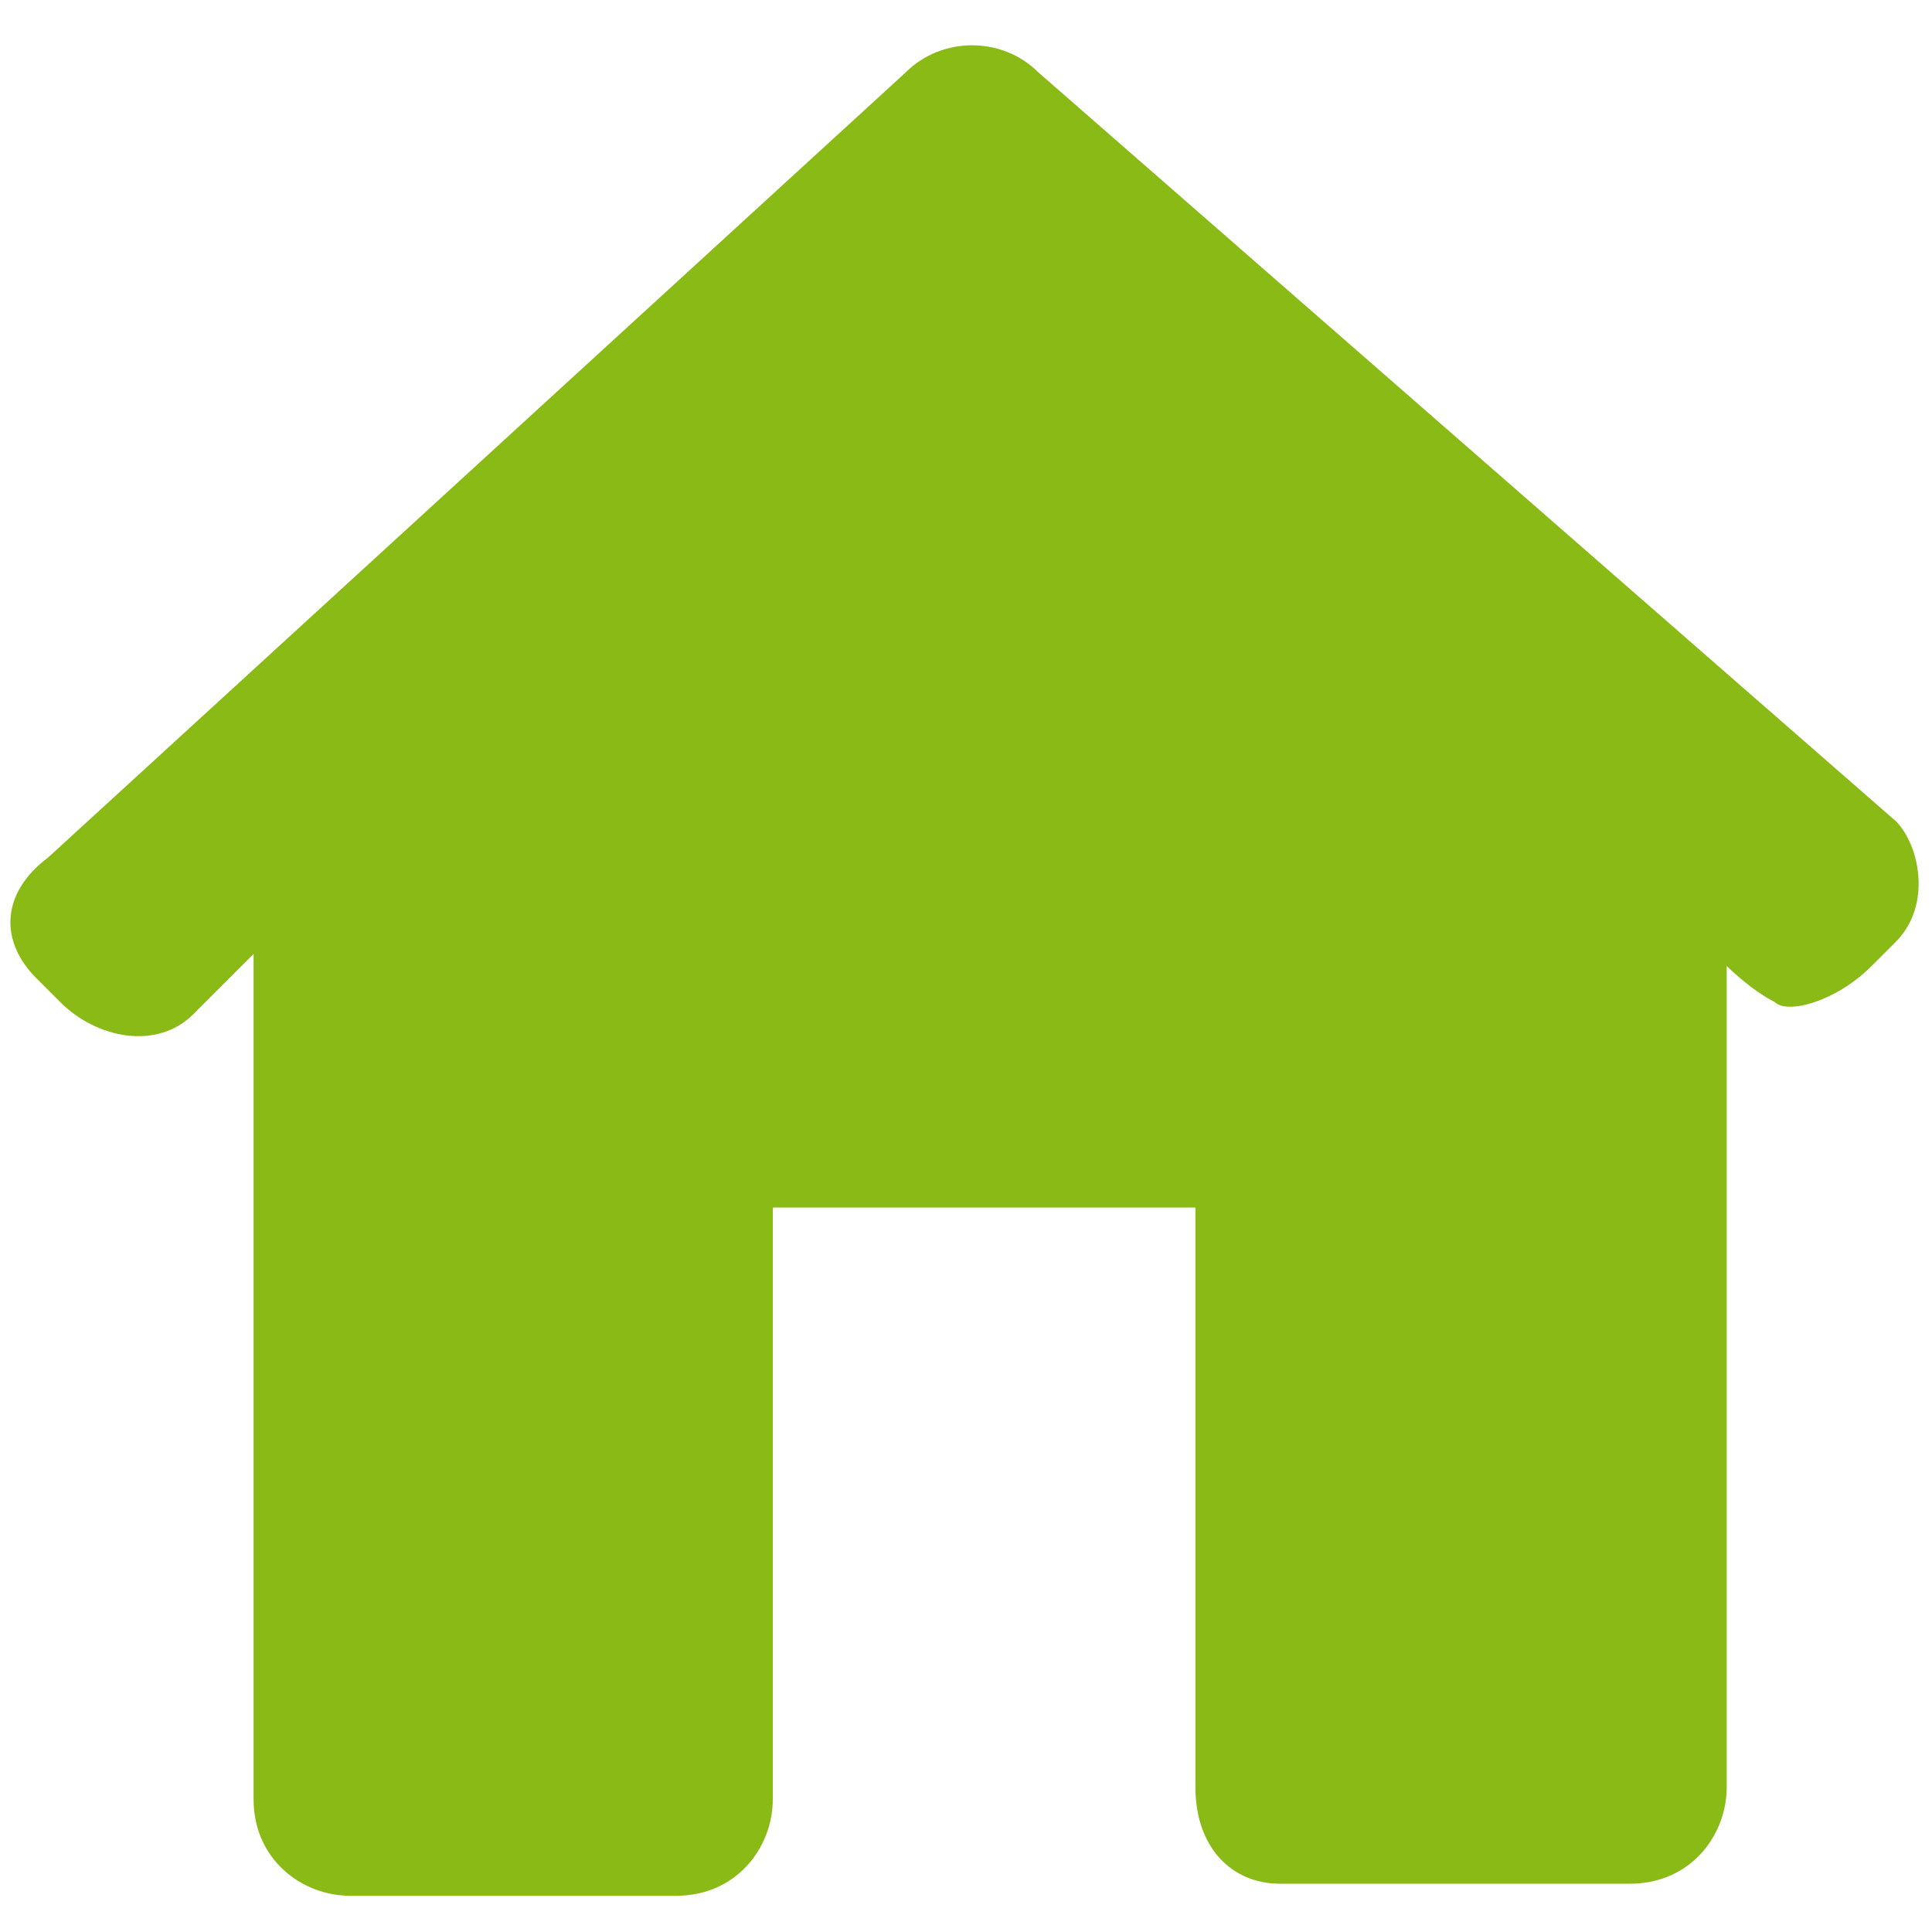 <?xml version="1.0" encoding="utf-8"?>
<!-- Generator: Adobe Illustrator 21.0.0, SVG Export Plug-In . SVG Version: 6.00 Build 0)  -->
<svg version="1.1" id="Layer_1" xmlns="http://www.w3.org/2000/svg" xmlns:xlink="http://www.w3.org/1999/xlink" x="0px" y="0px"
	 viewBox="0 0 16 16" style="enable-background:new 0 0 16 16;" xml:space="preserve">
<style type="text/css">
	.st0{fill:#89BA16;}
</style>
<path class="st0" d="M15.7,7.8L15.5,8c-0.3,0.3-0.7,0.4-0.8,0.3C14.5,8.2,14.3,8,14.3,8v6.8c0,0.4-0.3,0.8-0.8,0.8h-2.9
	c-0.4,0-0.7-0.3-0.7-0.8V10H6.4v4.9c0,0.4-0.3,0.8-0.8,0.8H2.9c-0.4,0-0.8-0.3-0.8-0.8V7.9L1.6,8.4C1.3,8.7,0.8,8.6,0.5,8.3L0.3,8.1
	C0,7.8,0,7.4,0.4,7.1l7.1-6.5c0.3-0.3,0.8-0.3,1.1,0l7.1,6.2C15.9,7,16,7.5,15.7,7.8z"/>
</svg>
